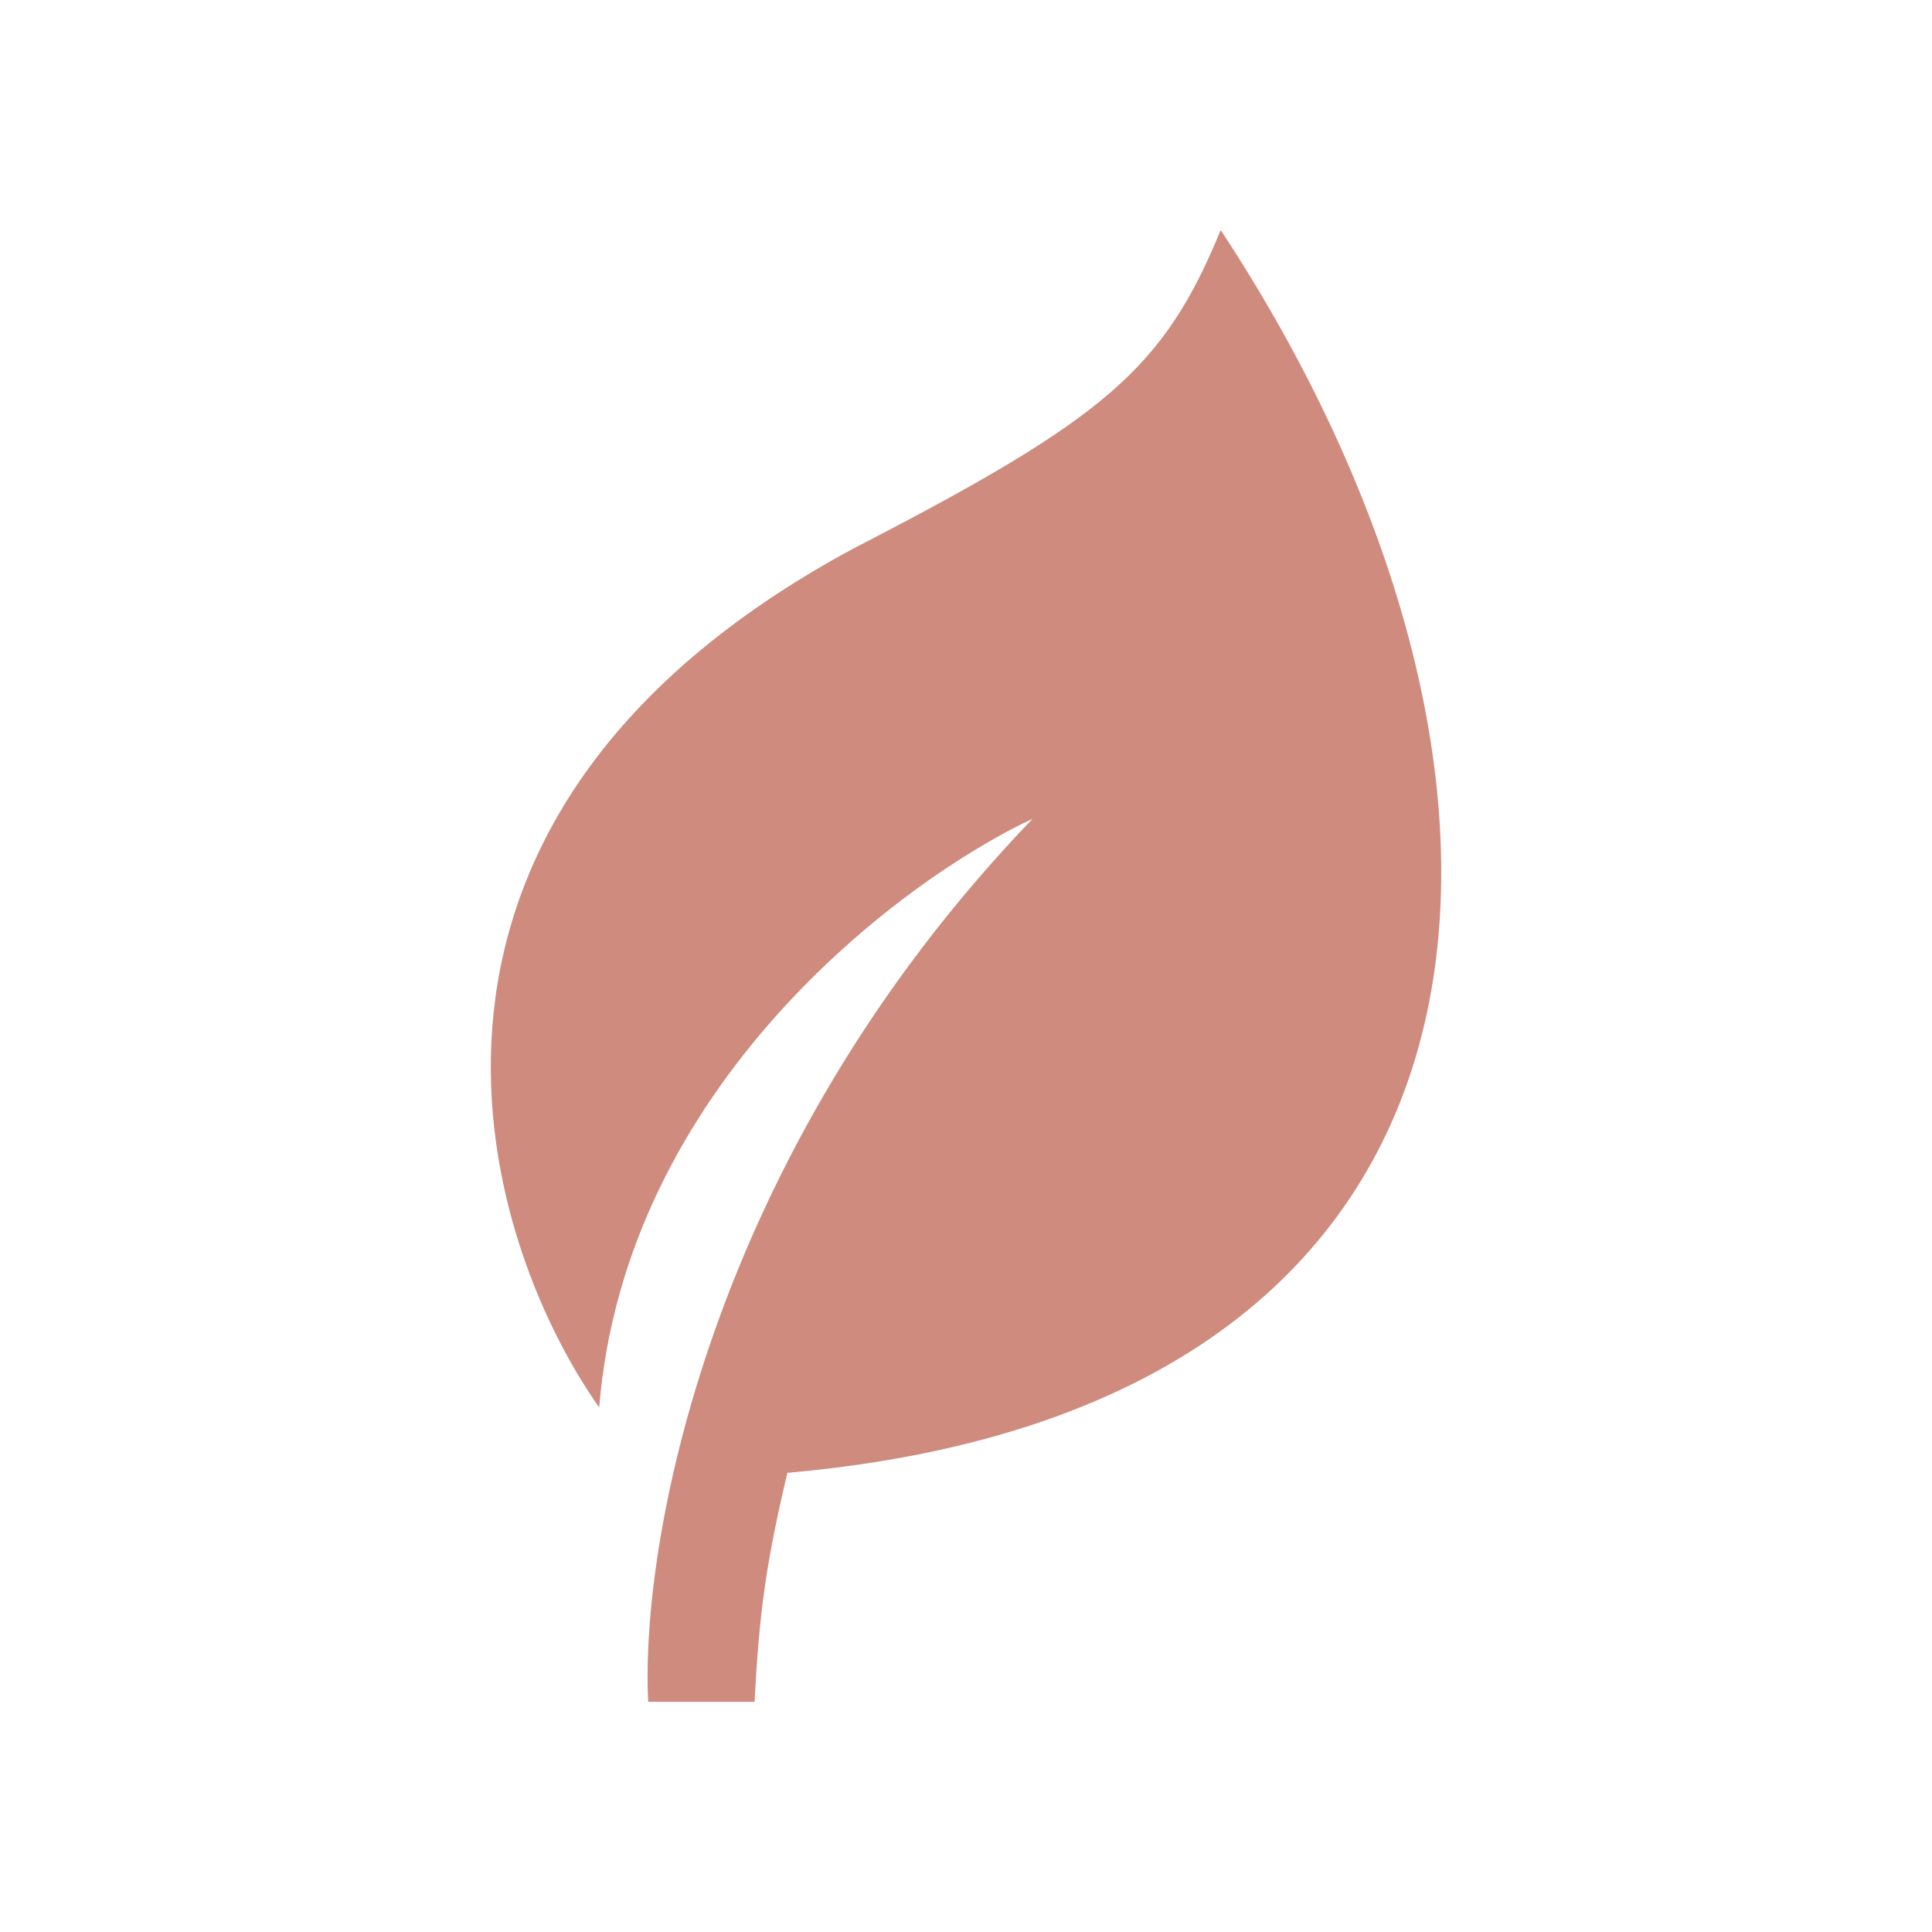 <?xml version="1.0" encoding="UTF-8"?><svg id="Calque_1" xmlns="http://www.w3.org/2000/svg" viewBox="0 0 500 500"><defs><style>.cls-1{fill:#ce8b7e;}</style></defs><path class="cls-1" d="M195.29,440.44c1.16-23.08,3.02-36.19,8.48-59.27,199.68-17.66,202.52-184.49,112.15-321.62-14.83,35.96-29.61,48.66-95.23,82.5-128.65,69.42-97.36,177.05-65.62,222.2,6.76-82.94,77.6-136.12,112.18-152.37-84.66,88.06-101.58,189.04-99.49,228.55h27.52Z"/></svg>